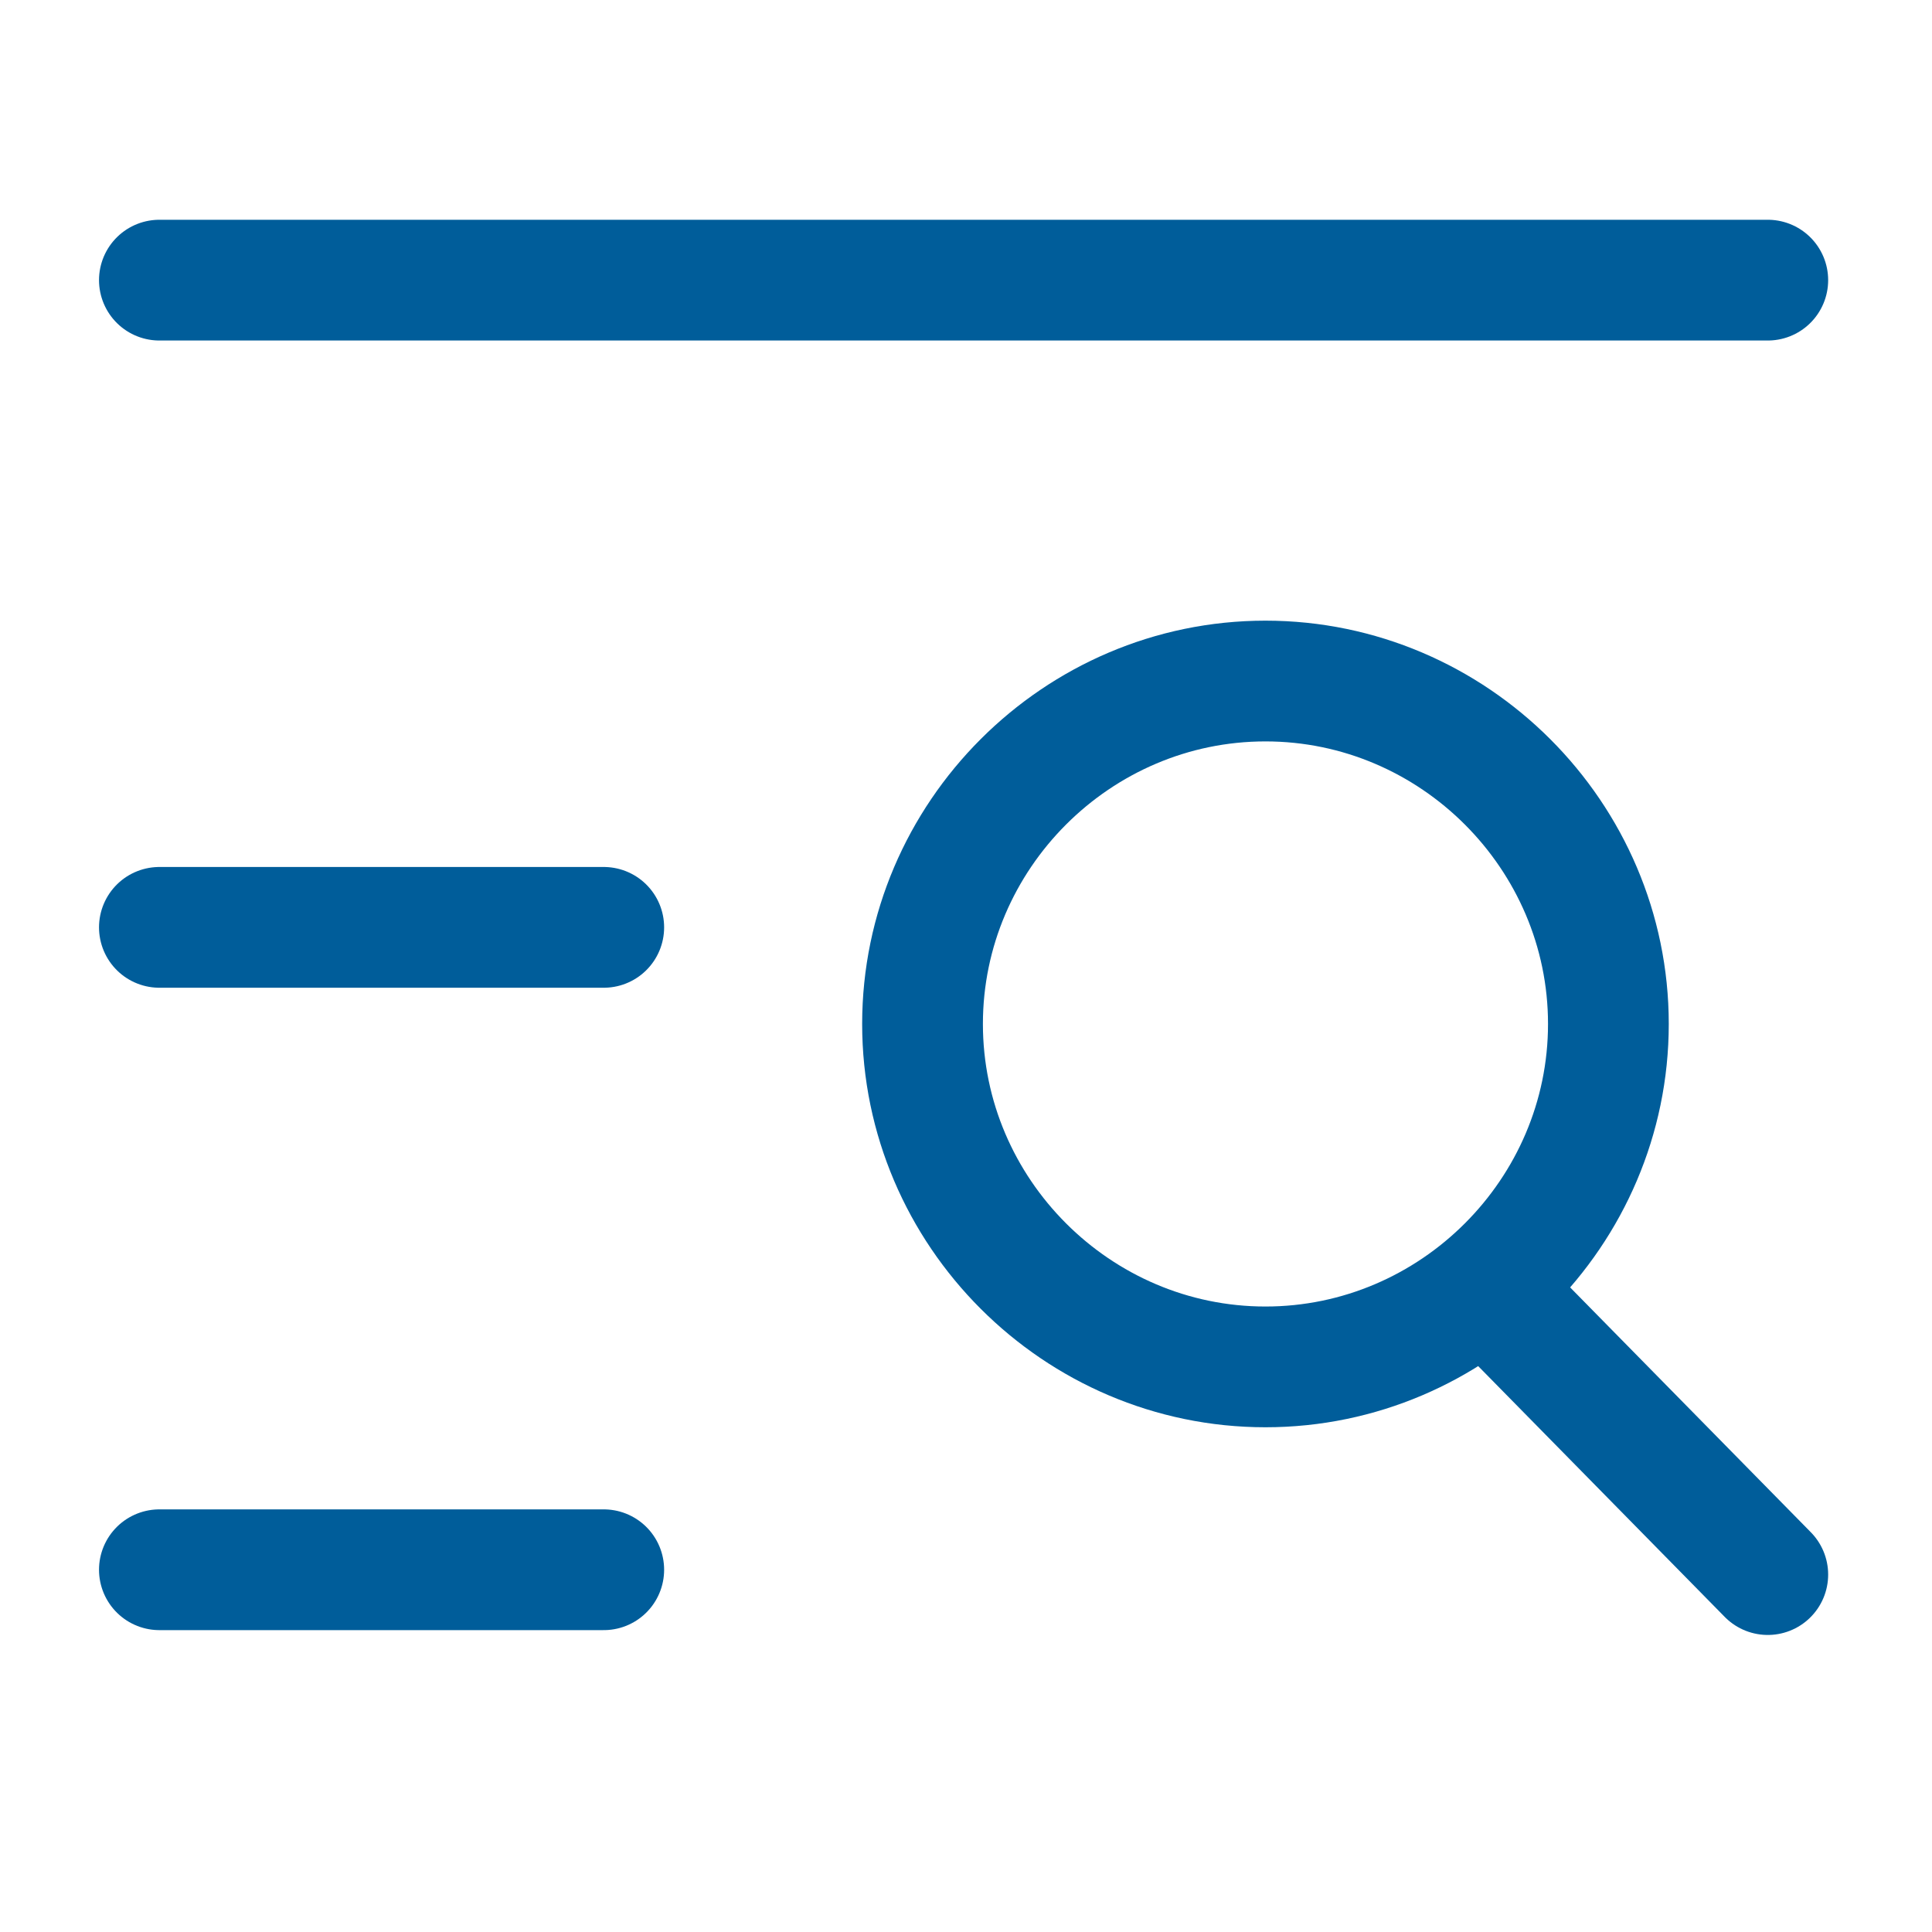 <svg xmlns="http://www.w3.org/2000/svg" id="レイヤー_1" viewBox="0 0 40 40"><style>.st0{fill:none;stroke:#005d9a;stroke-width:2.5;stroke-linecap:round;stroke-miterlimit:3.333}</style><path d="M3.3 5.8h33.3M3.3 19.2h9.2M3.3 32.5h9.2" class="st0"/><path d="M26.2 28.3c3.9 0 7.1-3.2 7.1-7.1s-3.2-7.1-7.1-7.1-7.1 3.2-7.1 7.1 3.2 7.1 7.1 7.1z" fill="none" stroke="#005d9a" stroke-width="2.5" stroke-miterlimit="3.333"/><path d="M30.8 26.7l5.8 5.9" class="st0"/></svg>